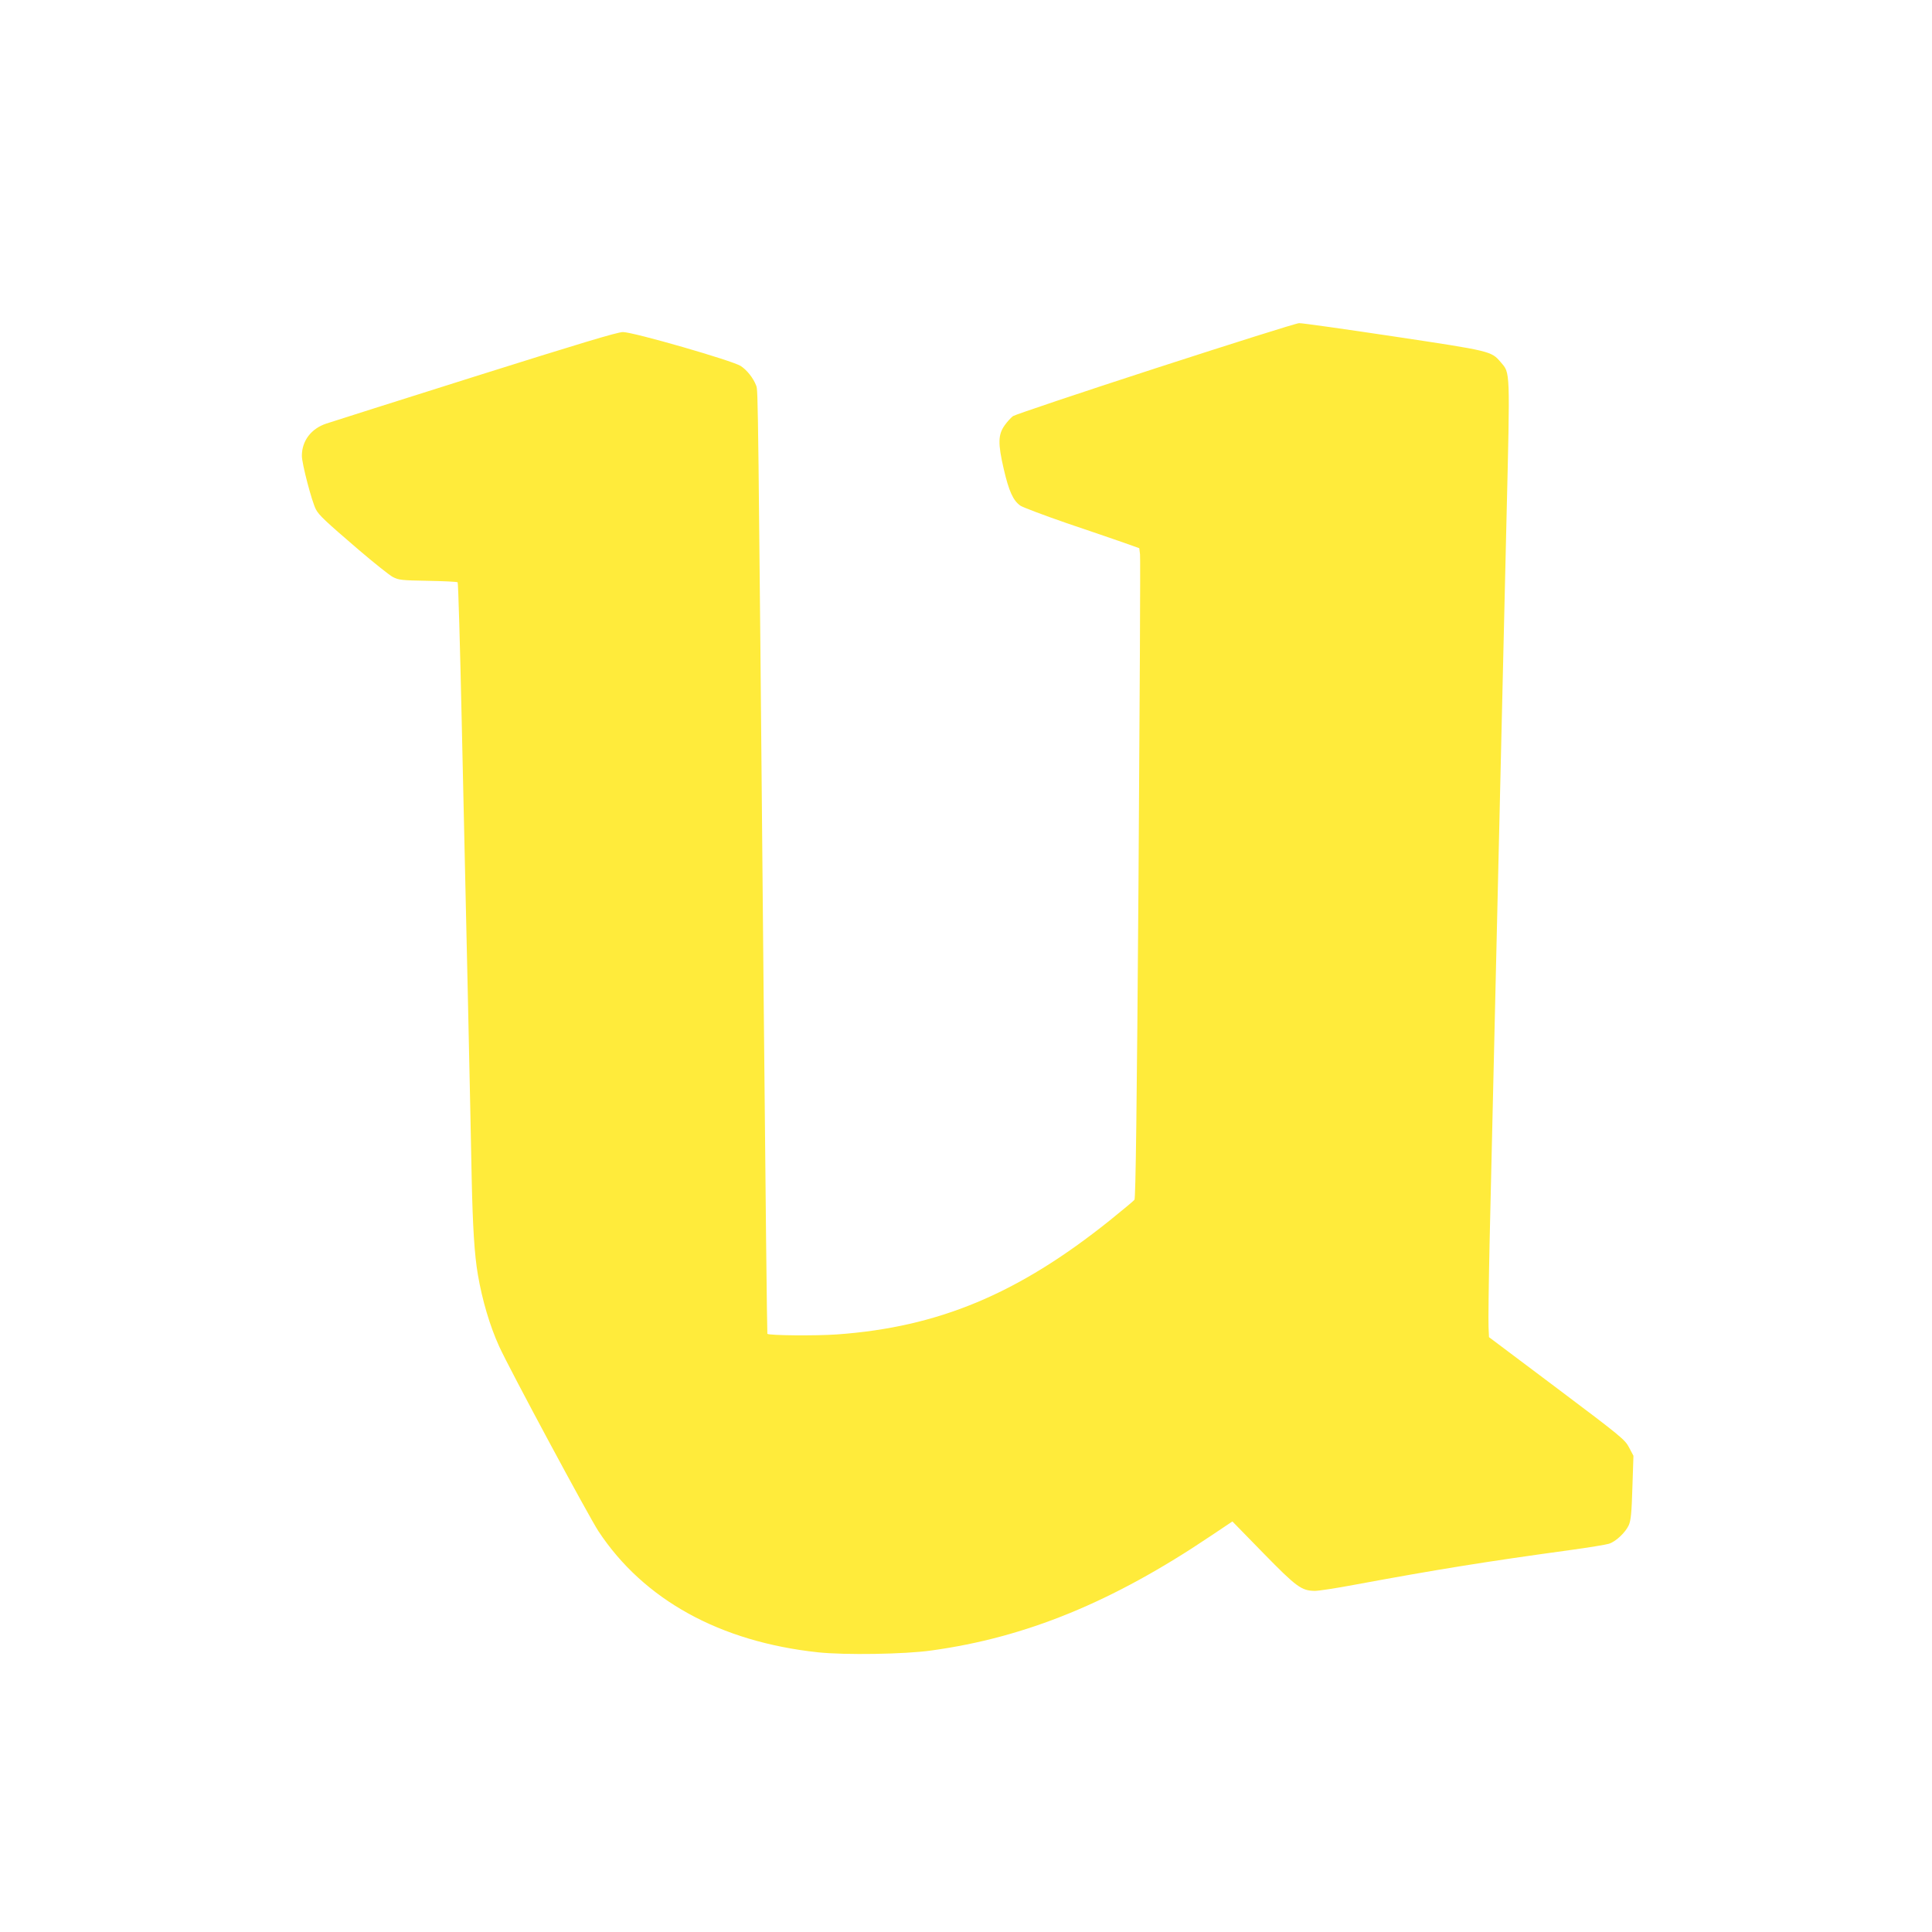 <?xml version="1.0" standalone="no"?>
<!DOCTYPE svg PUBLIC "-//W3C//DTD SVG 20010904//EN"
 "http://www.w3.org/TR/2001/REC-SVG-20010904/DTD/svg10.dtd">
<svg version="1.0" xmlns="http://www.w3.org/2000/svg"
 width="1280pt" height="1280pt" viewBox="0 0 1280 1280"
 preserveAspectRatio="xMidYMid meet">
<g transform="translate(0,1280) scale(0.1,-0.1)"
fill="#ffeb3b" stroke="none">
<path d="M7656 10360 c-505 -164 -930 -307 -945 -317 -14 -11 -39 -38 -55 -61
-44 -62 -45 -121 -6 -289 34 -147 62 -209 110 -243 16 -11 154 -63 307 -116
153 -52 324 -110 380 -130 l101 -36 5 -41 c3 -23 -2 -991 -10 -2152 -11 -1520
-19 -2114 -27 -2124 -6 -8 -80 -69 -164 -137 -608 -487 -1135 -707 -1808 -755
-145 -10 -449 -7 -460 4 -2 2 -13 978 -24 2168 -38 4103 -37 4082 -50 4114
-19 50 -60 102 -102 130 -53 35 -711 225 -781 225 -36 0 -291 -77 -980 -294
-513 -162 -955 -302 -984 -312 -101 -33 -163 -114 -163 -214 0 -52 66 -304 93
-355 20 -38 61 -77 285 -269 101 -86 202 -167 225 -179 38 -20 58 -22 232 -25
105 -2 193 -6 197 -10 4 -4 16 -419 27 -922 26 -1139 59 -2641 66 -3025 7
-323 18 -506 41 -640 29 -169 79 -339 141 -475 69 -152 592 -1124 658 -1225
300 -454 804 -732 1454 -802 178 -19 575 -13 751 12 626 86 1199 320 1850 758
l145 97 205 -210 c220 -225 253 -249 341 -250 26 0 143 18 260 40 557 103 874
154 1429 230 124 17 240 36 259 42 46 14 110 75 132 123 14 32 19 81 24 250
l7 210 -29 55 c-27 52 -51 72 -478 393 l-450 338 -3 67 c-2 37 1 290 7 562 18
764 50 2149 56 2405 3 127 12 511 20 855 8 344 24 1033 36 1532 24 1001 25
964 -38 1038 -63 74 -64 74 -709 171 -327 49 -609 89 -627 88 -18 0 -445 -135
-951 -299z"/>
</g>
</svg>
